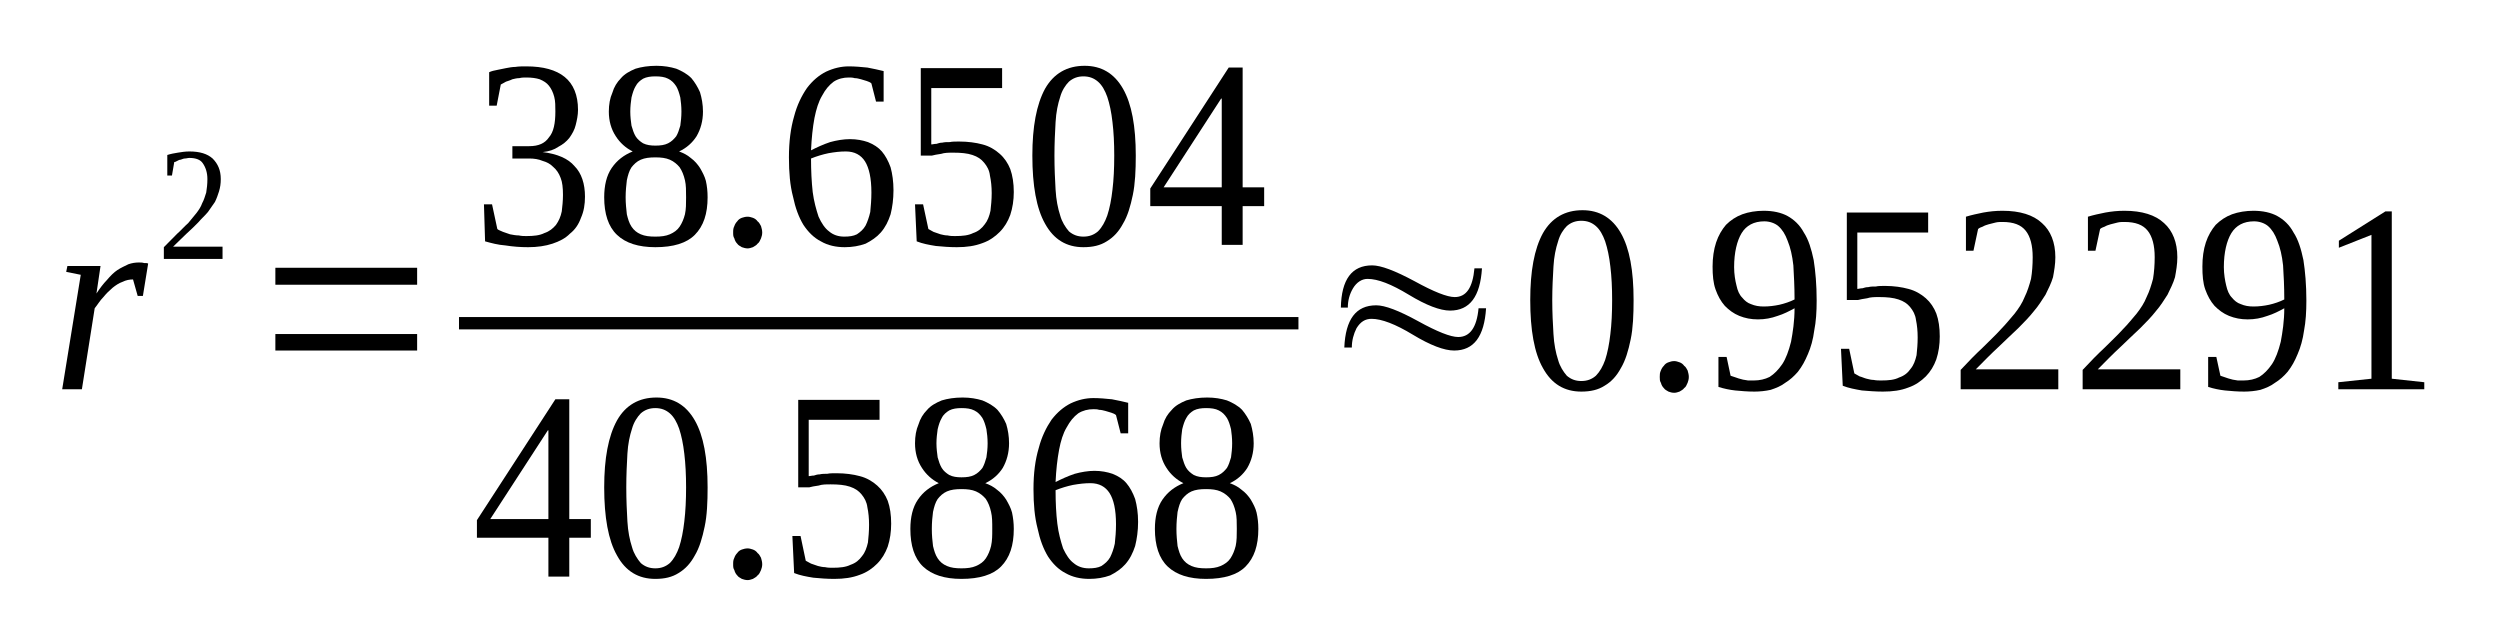 <?xml version='1.0' encoding='UTF-8'?>
<!-- This file was generated by dvisvgm 1.15.1 -->
<svg height='31pt' version='1.1' viewBox='0 -31 122 31' width='122pt' xmlns='http://www.w3.org/2000/svg' xmlns:xlink='http://www.w3.org/1999/xlink'>
<defs>
<clipPath id='clip1'>
<path clip-rule='evenodd' d='M0 -30.999H121.962V-0.029H0V-30.999'/>
</clipPath>
</defs>
<g id='page1'>
<g>
<path clip-path='url(#clip1)' d='M6.777 -18.191C6.859 -18.191 6.945 -18.191 7.031 -18.164C7.117 -18.164 7.199 -18.164 7.23 -18.137L6.973 -16.559H6.719L6.492 -17.363C6.32 -17.363 6.152 -17.332 5.98 -17.246C5.813 -17.191 5.641 -17.074 5.5 -16.961C5.328 -16.816 5.188 -16.676 5.047 -16.504C4.875 -16.332 4.762 -16.129 4.621 -15.957L3.996 -12.004H3.035L3.941 -17.59L3.23 -17.734L3.289 -18.02H4.906L4.707 -16.676C4.875 -16.934 5.047 -17.16 5.215 -17.332C5.387 -17.535 5.555 -17.707 5.727 -17.82C5.898 -17.934 6.094 -18.02 6.266 -18.105C6.434 -18.164 6.605 -18.191 6.777 -18.191Z' fill-rule='evenodd'/>
<path clip-path='url(#clip1)' d='M10.86 -18.363H7.996V-18.937C8.223 -19.168 8.449 -19.394 8.649 -19.597C8.844 -19.769 9.016 -19.968 9.184 -20.113C9.328 -20.285 9.469 -20.457 9.582 -20.597C9.695 -20.742 9.809 -20.914 9.867 -21.085C9.949 -21.23 10.008 -21.429 10.063 -21.601C10.094 -21.8 10.121 -22.003 10.121 -22.261C10.121 -22.578 10.035 -22.835 9.895 -23.035C9.781 -23.207 9.555 -23.293 9.242 -23.293C9.156 -23.293 9.102 -23.265 9.016 -23.265C8.957 -23.265 8.903 -23.234 8.817 -23.207C8.762 -23.207 8.703 -23.179 8.649 -23.148C8.59 -23.121 8.563 -23.093 8.504 -23.093L8.391 -22.433H8.164V-23.437C8.336 -23.492 8.504 -23.523 8.676 -23.55C8.844 -23.578 9.043 -23.609 9.242 -23.609C9.754 -23.609 10.121 -23.492 10.375 -23.265C10.633 -23.007 10.774 -22.691 10.774 -22.261C10.774 -22.031 10.746 -21.859 10.688 -21.66C10.633 -21.488 10.574 -21.316 10.489 -21.144C10.375 -20.972 10.262 -20.828 10.149 -20.656C10.008 -20.484 9.836 -20.339 9.668 -20.14C9.496 -19.968 9.328 -19.797 9.102 -19.597C8.903 -19.394 8.676 -19.195 8.449 -18.964H10.86V-18.363Z' fill-rule='evenodd'/>
<path clip-path='url(#clip1)' d='M13.438 -13.894V-14.699H20.356V-13.894H13.438ZM13.438 -17.105V-17.933H20.356V-17.105H13.438Z' fill-rule='evenodd'/>
<path clip-path='url(#clip1)' d='M28.547 -21.402C28.547 -21.027 28.492 -20.683 28.352 -20.371C28.238 -20.054 28.067 -19.797 27.813 -19.597C27.586 -19.367 27.301 -19.222 26.961 -19.109C26.621 -18.996 26.223 -18.937 25.77 -18.937C25.402 -18.937 25.031 -18.964 24.664 -19.023C24.297 -19.05 23.985 -19.136 23.672 -19.222L23.617 -21.027H24.012L24.27 -19.824C24.324 -19.769 24.438 -19.738 24.551 -19.683C24.664 -19.652 24.777 -19.597 24.891 -19.566C25.031 -19.539 25.176 -19.511 25.317 -19.511C25.457 -19.48 25.57 -19.48 25.684 -19.48C26.055 -19.48 26.336 -19.511 26.563 -19.625C26.82 -19.71 26.988 -19.855 27.133 -20.027C27.274 -20.226 27.36 -20.425 27.414 -20.683C27.442 -20.914 27.473 -21.199 27.473 -21.488C27.473 -21.832 27.442 -22.117 27.36 -22.316C27.274 -22.547 27.16 -22.718 26.988 -22.863C26.848 -23.007 26.676 -23.093 26.481 -23.148C26.281 -23.234 26.055 -23.265 25.828 -23.265H25.004V-23.867H25.828C26.281 -23.867 26.594 -24.007 26.789 -24.297C27.016 -24.554 27.102 -24.984 27.102 -25.554C27.102 -25.812 27.102 -26.07 27.047 -26.273C26.988 -26.5 26.902 -26.672 26.789 -26.816C26.676 -26.96 26.535 -27.047 26.336 -27.132C26.168 -27.187 25.942 -27.218 25.684 -27.218C25.57 -27.218 25.457 -27.218 25.344 -27.187C25.231 -27.187 25.117 -27.16 25.004 -27.132C24.891 -27.074 24.777 -27.047 24.692 -27.015C24.61 -26.96 24.524 -26.929 24.438 -26.875L24.238 -25.843H23.871V-27.476C23.985 -27.531 24.125 -27.562 24.27 -27.589C24.41 -27.617 24.551 -27.648 24.692 -27.675C24.836 -27.703 25.004 -27.734 25.145 -27.734C25.317 -27.761 25.488 -27.761 25.684 -27.761C26.508 -27.761 27.133 -27.589 27.555 -27.246C27.981 -26.902 28.207 -26.359 28.207 -25.64C28.207 -25.382 28.152 -25.125 28.094 -24.898C28.039 -24.668 27.926 -24.468 27.781 -24.265C27.641 -24.093 27.473 -23.953 27.246 -23.835C27.047 -23.695 26.789 -23.609 26.481 -23.578C27.188 -23.492 27.727 -23.265 28.039 -22.89C28.379 -22.547 28.547 -22.031 28.547 -21.402Z' fill-rule='evenodd'/>
<path clip-path='url(#clip1)' d='M34.305 -25.554C34.305 -25.097 34.192 -24.695 33.992 -24.351C33.793 -24.039 33.508 -23.781 33.141 -23.609C33.367 -23.523 33.539 -23.437 33.707 -23.293C33.907 -23.148 34.047 -22.976 34.16 -22.804C34.274 -22.605 34.387 -22.402 34.446 -22.175C34.504 -21.918 34.531 -21.66 34.531 -21.371C34.531 -20.57 34.332 -19.968 33.907 -19.539C33.508 -19.136 32.86 -18.937 31.981 -18.937C31.157 -18.937 30.531 -19.136 30.11 -19.539C29.684 -19.941 29.485 -20.57 29.485 -21.371C29.485 -21.945 29.598 -22.433 29.852 -22.804C30.11 -23.179 30.449 -23.437 30.875 -23.609C30.531 -23.781 30.25 -24.039 30.051 -24.351C29.824 -24.695 29.711 -25.097 29.711 -25.554C29.711 -25.898 29.766 -26.214 29.883 -26.472C29.965 -26.757 30.11 -26.988 30.305 -27.187C30.477 -27.39 30.731 -27.531 31.016 -27.648C31.297 -27.734 31.637 -27.789 32.035 -27.789C32.403 -27.789 32.715 -27.734 33 -27.648C33.282 -27.531 33.539 -27.39 33.739 -27.187C33.907 -26.988 34.047 -26.757 34.16 -26.5C34.246 -26.214 34.305 -25.898 34.305 -25.554ZM33.481 -21.371C33.481 -21.687 33.481 -21.972 33.426 -22.203C33.367 -22.46 33.282 -22.664 33.168 -22.835C33.055 -22.976 32.887 -23.121 32.688 -23.207C32.489 -23.293 32.262 -23.32 31.981 -23.32C31.695 -23.32 31.469 -23.293 31.27 -23.207C31.07 -23.121 30.93 -22.976 30.817 -22.835C30.703 -22.664 30.645 -22.46 30.59 -22.203C30.563 -21.972 30.531 -21.687 30.531 -21.371C30.531 -21.058 30.563 -20.8 30.59 -20.543C30.645 -20.312 30.703 -20.113 30.817 -19.941C30.93 -19.769 31.07 -19.652 31.27 -19.566C31.469 -19.48 31.695 -19.453 31.981 -19.453C32.262 -19.453 32.489 -19.48 32.688 -19.566C32.887 -19.652 33.055 -19.769 33.168 -19.941C33.282 -20.113 33.367 -20.312 33.426 -20.543C33.481 -20.8 33.481 -21.058 33.481 -21.371ZM33.254 -25.554C33.254 -25.812 33.227 -26.043 33.199 -26.242C33.141 -26.472 33.086 -26.644 33 -26.789C32.887 -26.96 32.774 -27.074 32.602 -27.16C32.434 -27.246 32.235 -27.273 31.981 -27.273C31.754 -27.273 31.555 -27.246 31.383 -27.16C31.242 -27.074 31.102 -26.96 31.016 -26.789C30.93 -26.644 30.875 -26.472 30.817 -26.242C30.789 -26.043 30.758 -25.812 30.758 -25.554C30.758 -25.297 30.789 -25.07 30.817 -24.867C30.875 -24.668 30.93 -24.496 31.016 -24.351C31.102 -24.21 31.242 -24.093 31.383 -24.007C31.555 -23.922 31.754 -23.894 31.981 -23.894C32.235 -23.894 32.434 -23.922 32.602 -24.007C32.774 -24.093 32.887 -24.21 33 -24.351C33.086 -24.496 33.141 -24.668 33.199 -24.867C33.227 -25.07 33.254 -25.297 33.254 -25.554Z' fill-rule='evenodd'/>
<path clip-path='url(#clip1)' d='M37.196 -19.652C37.196 -19.539 37.168 -19.453 37.137 -19.367C37.082 -19.253 37.055 -19.168 36.969 -19.109C36.91 -19.023 36.828 -18.996 36.742 -18.937C36.656 -18.91 36.571 -18.878 36.489 -18.878C36.375 -18.878 36.289 -18.91 36.203 -18.937C36.117 -18.996 36.031 -19.023 35.977 -19.109C35.918 -19.168 35.864 -19.253 35.836 -19.367C35.778 -19.453 35.778 -19.539 35.778 -19.652C35.778 -19.769 35.778 -19.855 35.836 -19.968C35.864 -20.054 35.918 -20.14 35.977 -20.199C36.031 -20.285 36.117 -20.339 36.203 -20.371C36.289 -20.398 36.375 -20.425 36.489 -20.425C36.571 -20.425 36.656 -20.398 36.742 -20.371C36.828 -20.339 36.91 -20.285 36.969 -20.199C37.055 -20.14 37.082 -20.054 37.137 -19.968C37.168 -19.855 37.196 -19.769 37.196 -19.652Z' fill-rule='evenodd'/>
<path clip-path='url(#clip1)' d='M43.602 -21.714C43.602 -21.285 43.547 -20.886 43.461 -20.543C43.348 -20.199 43.207 -19.91 42.981 -19.652C42.782 -19.425 42.524 -19.253 42.242 -19.109C41.93 -18.996 41.59 -18.937 41.223 -18.937C40.797 -18.937 40.399 -19.023 40.059 -19.222C39.719 -19.394 39.434 -19.683 39.207 -20.027C38.981 -20.398 38.813 -20.855 38.699 -21.402C38.555 -21.945 38.5 -22.578 38.5 -23.32C38.5 -24.093 38.586 -24.753 38.754 -25.328C38.895 -25.871 39.121 -26.328 39.379 -26.703C39.66 -27.074 39.973 -27.332 40.313 -27.503C40.684 -27.675 41.051 -27.761 41.418 -27.761C41.731 -27.761 42.016 -27.734 42.328 -27.703C42.61 -27.648 42.895 -27.589 43.121 -27.531V-26.043H42.75L42.524 -26.929C42.469 -26.988 42.383 -27.015 42.297 -27.047C42.215 -27.074 42.102 -27.101 42.016 -27.132C41.903 -27.16 41.817 -27.187 41.703 -27.187C41.617 -27.218 41.504 -27.218 41.418 -27.218C41.164 -27.218 40.91 -27.16 40.684 -27.015C40.457 -26.843 40.285 -26.644 40.117 -26.328C39.946 -26.043 39.832 -25.672 39.746 -25.242C39.66 -24.781 39.606 -24.265 39.578 -23.664C39.86 -23.808 40.172 -23.953 40.512 -24.066C40.824 -24.152 41.164 -24.21 41.477 -24.21C41.817 -24.21 42.102 -24.152 42.356 -24.066C42.637 -23.953 42.864 -23.808 43.035 -23.609C43.207 -23.406 43.348 -23.148 43.461 -22.835C43.547 -22.519 43.602 -22.144 43.602 -21.714ZM41.192 -19.453C41.449 -19.453 41.645 -19.48 41.817 -19.566C41.989 -19.683 42.129 -19.797 42.242 -19.996C42.328 -20.168 42.41 -20.398 42.469 -20.656C42.496 -20.941 42.524 -21.257 42.524 -21.601C42.524 -22.316 42.41 -22.804 42.215 -23.121C42.016 -23.437 41.703 -23.609 41.278 -23.609C40.992 -23.609 40.739 -23.578 40.426 -23.523C40.145 -23.464 39.86 -23.378 39.578 -23.265C39.578 -22.664 39.606 -22.117 39.66 -21.628C39.719 -21.172 39.832 -20.769 39.946 -20.425C40.086 -20.113 40.258 -19.855 40.457 -19.71C40.653 -19.539 40.91 -19.453 41.192 -19.453Z' fill-rule='evenodd'/>
<path clip-path='url(#clip1)' d='M46.805 -24.093C47.231 -24.093 47.629 -24.039 47.942 -23.953C48.281 -23.867 48.563 -23.695 48.789 -23.492C49.016 -23.293 49.188 -23.035 49.301 -22.75C49.414 -22.433 49.473 -22.058 49.473 -21.628C49.473 -21.23 49.414 -20.855 49.301 -20.511C49.188 -20.199 49.016 -19.91 48.789 -19.683C48.563 -19.453 48.281 -19.253 47.942 -19.136C47.571 -18.996 47.176 -18.937 46.692 -18.937C46.352 -18.937 45.985 -18.964 45.672 -18.996C45.332 -19.05 45.02 -19.109 44.735 -19.222L44.653 -21.027H45.047L45.305 -19.824C45.387 -19.769 45.473 -19.738 45.559 -19.683C45.672 -19.652 45.785 -19.597 45.899 -19.566C46.012 -19.539 46.125 -19.511 46.239 -19.511C46.379 -19.48 46.492 -19.48 46.606 -19.48C46.977 -19.48 47.258 -19.511 47.485 -19.625C47.742 -19.71 47.91 -19.855 48.055 -20.054C48.196 -20.226 48.281 -20.457 48.336 -20.714C48.364 -20.972 48.395 -21.257 48.395 -21.574C48.395 -21.886 48.364 -22.175 48.309 -22.433C48.281 -22.691 48.168 -22.89 48.024 -23.062C47.883 -23.234 47.715 -23.351 47.457 -23.437C47.203 -23.523 46.891 -23.55 46.524 -23.55C46.297 -23.55 46.098 -23.55 45.926 -23.492C45.731 -23.464 45.586 -23.437 45.473 -23.406H44.934V-27.675H48.903V-26.703H45.446V-23.953C45.531 -23.953 45.586 -23.98 45.699 -23.98C45.785 -24.007 45.871 -24.039 45.985 -24.039C46.098 -24.066 46.211 -24.066 46.352 -24.066C46.465 -24.093 46.637 -24.093 46.805 -24.093Z' fill-rule='evenodd'/>
<path clip-path='url(#clip1)' d='M55.426 -23.406C55.426 -22.691 55.395 -22.031 55.282 -21.488C55.168 -20.941 55.028 -20.457 54.801 -20.082C54.602 -19.71 54.348 -19.425 54.008 -19.222C53.695 -19.023 53.328 -18.937 52.871 -18.937C52.051 -18.937 51.426 -19.308 51 -20.082C50.578 -20.828 50.379 -21.945 50.379 -23.406C50.379 -24.812 50.578 -25.898 51 -26.672C51.426 -27.418 52.078 -27.789 52.93 -27.789C53.75 -27.789 54.375 -27.418 54.801 -26.672C55.227 -25.929 55.426 -24.839 55.426 -23.406ZM54.375 -23.406C54.375 -24.007 54.348 -24.554 54.289 -25.039C54.235 -25.527 54.149 -25.929 54.035 -26.273C53.922 -26.585 53.782 -26.843 53.582 -27.015C53.383 -27.187 53.156 -27.273 52.871 -27.273C52.59 -27.273 52.364 -27.187 52.164 -27.015C51.992 -26.843 51.824 -26.585 51.738 -26.273C51.625 -25.929 51.539 -25.527 51.512 -25.039C51.485 -24.554 51.457 -24.007 51.457 -23.406C51.457 -22.777 51.485 -22.23 51.512 -21.746C51.539 -21.257 51.625 -20.828 51.738 -20.484C51.824 -20.168 51.992 -19.91 52.164 -19.71C52.364 -19.539 52.59 -19.453 52.871 -19.453C53.156 -19.453 53.383 -19.539 53.582 -19.71C53.782 -19.91 53.922 -20.168 54.035 -20.484C54.149 -20.828 54.235 -21.257 54.289 -21.746C54.348 -22.23 54.375 -22.777 54.375 -23.406Z' fill-rule='evenodd'/>
<path clip-path='url(#clip1)' d='M60.641 -20.941V-19.05H59.621V-20.941H56.133V-21.8L59.961 -27.703H60.641V-21.859H61.691V-20.941H60.641ZM59.621 -26.187H59.59L56.785 -21.859H59.621V-26.187Z' fill-rule='evenodd'/>
<path clip-path='url(#clip1)' d='M22.399 -15.528H63.364V-14.926H22.399V-15.528Z' fill-rule='evenodd'/>
<path clip-path='url(#clip1)' d='M27.781 -4.757V-2.863H26.762V-4.757H23.274V-5.617L27.102 -11.515H27.781V-5.671H28.832V-4.757H27.781ZM26.762 -10H26.735L23.926 -5.671H26.762V-10Z' fill-rule='evenodd'/>
<path clip-path='url(#clip1)' d='M34.531 -7.218C34.531 -6.504 34.504 -5.843 34.387 -5.3C34.274 -4.757 34.133 -4.269 33.907 -3.894C33.707 -3.523 33.453 -3.238 33.114 -3.035C32.801 -2.836 32.434 -2.75 31.981 -2.75C31.157 -2.75 30.531 -3.121 30.11 -3.894C29.684 -4.64 29.485 -5.757 29.485 -7.218C29.485 -8.625 29.684 -9.711 30.11 -10.484C30.531 -11.23 31.184 -11.601 32.035 -11.601C32.86 -11.601 33.481 -11.23 33.907 -10.484C34.332 -9.742 34.531 -8.652 34.531 -7.218ZM33.481 -7.218C33.481 -7.82 33.453 -8.367 33.395 -8.851C33.34 -9.339 33.254 -9.742 33.141 -10.085C33.028 -10.398 32.887 -10.656 32.688 -10.828C32.489 -11 32.262 -11.085 31.981 -11.085C31.695 -11.085 31.469 -11 31.27 -10.828C31.102 -10.656 30.93 -10.398 30.844 -10.085C30.731 -9.742 30.645 -9.339 30.617 -8.851C30.59 -8.367 30.563 -7.82 30.563 -7.218C30.563 -6.589 30.59 -6.046 30.617 -5.558C30.645 -5.07 30.731 -4.64 30.844 -4.296C30.93 -3.98 31.102 -3.722 31.27 -3.523C31.469 -3.351 31.695 -3.265 31.981 -3.265C32.262 -3.265 32.489 -3.351 32.688 -3.523C32.887 -3.722 33.028 -3.98 33.141 -4.296C33.254 -4.64 33.34 -5.07 33.395 -5.558C33.453 -6.046 33.481 -6.589 33.481 -7.218Z' fill-rule='evenodd'/>
<path clip-path='url(#clip1)' d='M37.196 -3.464C37.196 -3.351 37.168 -3.265 37.137 -3.179C37.082 -3.066 37.055 -2.98 36.969 -2.921C36.91 -2.836 36.828 -2.808 36.742 -2.75C36.656 -2.722 36.571 -2.691 36.489 -2.691C36.375 -2.691 36.289 -2.722 36.203 -2.75C36.117 -2.808 36.031 -2.836 35.977 -2.921C35.918 -2.98 35.864 -3.066 35.836 -3.179C35.778 -3.265 35.778 -3.351 35.778 -3.464C35.778 -3.582 35.778 -3.668 35.836 -3.781C35.864 -3.867 35.918 -3.953 35.977 -4.011C36.031 -4.097 36.117 -4.152 36.203 -4.183C36.289 -4.211 36.375 -4.238 36.489 -4.238C36.571 -4.238 36.656 -4.211 36.742 -4.183C36.828 -4.152 36.91 -4.097 36.969 -4.011C37.055 -3.953 37.082 -3.867 37.137 -3.781C37.168 -3.668 37.196 -3.582 37.196 -3.464Z' fill-rule='evenodd'/>
<path clip-path='url(#clip1)' d='M40.824 -7.906C41.25 -7.906 41.645 -7.851 41.957 -7.765C42.297 -7.679 42.582 -7.507 42.809 -7.304C43.035 -7.105 43.207 -6.847 43.321 -6.562C43.434 -6.246 43.489 -5.875 43.489 -5.445C43.489 -5.043 43.434 -4.671 43.321 -4.324C43.207 -4.011 43.035 -3.722 42.809 -3.496C42.582 -3.265 42.297 -3.066 41.957 -2.949C41.59 -2.808 41.192 -2.75 40.711 -2.75C40.371 -2.75 40 -2.777 39.692 -2.808C39.352 -2.863 39.039 -2.921 38.754 -3.035L38.668 -4.843H39.067L39.321 -3.636C39.406 -3.582 39.492 -3.55 39.578 -3.496C39.692 -3.464 39.805 -3.41 39.918 -3.379C40.031 -3.351 40.145 -3.324 40.258 -3.324C40.399 -3.293 40.512 -3.293 40.625 -3.293C40.992 -3.293 41.278 -3.324 41.504 -3.437C41.758 -3.523 41.93 -3.668 42.071 -3.867C42.215 -4.039 42.297 -4.269 42.356 -4.527C42.383 -4.785 42.41 -5.07 42.41 -5.386C42.41 -5.703 42.383 -5.988 42.328 -6.246C42.297 -6.504 42.184 -6.703 42.043 -6.875C41.903 -7.046 41.731 -7.164 41.477 -7.25C41.223 -7.336 40.91 -7.363 40.539 -7.363C40.313 -7.363 40.117 -7.363 39.946 -7.304C39.746 -7.277 39.606 -7.25 39.492 -7.218H38.953V-11.488H42.922V-10.515H39.465V-7.765C39.547 -7.765 39.606 -7.793 39.719 -7.793C39.805 -7.82 39.887 -7.851 40 -7.851C40.117 -7.879 40.231 -7.879 40.371 -7.879C40.485 -7.906 40.653 -7.906 40.824 -7.906Z' fill-rule='evenodd'/>
<path clip-path='url(#clip1)' d='M49.242 -9.367C49.242 -8.91 49.129 -8.507 48.934 -8.164C48.735 -7.851 48.449 -7.593 48.082 -7.421C48.309 -7.336 48.477 -7.25 48.649 -7.105C48.848 -6.961 48.989 -6.789 49.102 -6.617C49.215 -6.418 49.328 -6.218 49.387 -5.988C49.442 -5.73 49.473 -5.472 49.473 -5.187C49.473 -4.382 49.274 -3.781 48.848 -3.351C48.449 -2.949 47.797 -2.75 46.918 -2.75C46.098 -2.75 45.473 -2.949 45.047 -3.351C44.621 -3.754 44.426 -4.382 44.426 -5.187C44.426 -5.757 44.539 -6.246 44.793 -6.617C45.047 -6.992 45.387 -7.25 45.813 -7.421C45.473 -7.593 45.192 -7.851 44.992 -8.164C44.766 -8.507 44.653 -8.91 44.653 -9.367C44.653 -9.711 44.707 -10.027 44.821 -10.285C44.907 -10.57 45.047 -10.8 45.246 -11C45.418 -11.203 45.672 -11.343 45.957 -11.46C46.239 -11.546 46.578 -11.601 46.977 -11.601C47.344 -11.601 47.656 -11.546 47.942 -11.46C48.223 -11.343 48.477 -11.203 48.676 -11C48.848 -10.8 48.989 -10.57 49.102 -10.312C49.188 -10.027 49.242 -9.711 49.242 -9.367ZM48.422 -5.187C48.422 -5.5 48.422 -5.789 48.364 -6.015C48.309 -6.273 48.223 -6.476 48.11 -6.648C47.996 -6.789 47.828 -6.933 47.629 -7.019C47.43 -7.105 47.203 -7.132 46.918 -7.132C46.637 -7.132 46.41 -7.105 46.211 -7.019C46.012 -6.933 45.871 -6.789 45.758 -6.648C45.645 -6.476 45.586 -6.273 45.531 -6.015C45.5 -5.789 45.473 -5.5 45.473 -5.187C45.473 -4.871 45.5 -4.613 45.531 -4.355C45.586 -4.125 45.645 -3.925 45.758 -3.754C45.871 -3.582 46.012 -3.464 46.211 -3.379C46.41 -3.293 46.637 -3.265 46.918 -3.265C47.203 -3.265 47.43 -3.293 47.629 -3.379C47.828 -3.464 47.996 -3.582 48.11 -3.754C48.223 -3.925 48.309 -4.125 48.364 -4.355C48.422 -4.613 48.422 -4.871 48.422 -5.187ZM48.196 -9.367C48.196 -9.625 48.168 -9.855 48.137 -10.054C48.082 -10.285 48.024 -10.457 47.942 -10.601C47.828 -10.773 47.715 -10.886 47.543 -10.972C47.371 -11.058 47.176 -11.085 46.918 -11.085C46.692 -11.085 46.492 -11.058 46.324 -10.972C46.184 -10.886 46.039 -10.773 45.957 -10.601C45.871 -10.457 45.813 -10.285 45.758 -10.054C45.731 -9.855 45.699 -9.625 45.699 -9.367C45.699 -9.109 45.731 -8.882 45.758 -8.679C45.813 -8.48 45.871 -8.308 45.957 -8.164C46.039 -8.023 46.184 -7.906 46.324 -7.82C46.492 -7.734 46.692 -7.707 46.918 -7.707C47.176 -7.707 47.371 -7.734 47.543 -7.82C47.715 -7.906 47.828 -8.023 47.942 -8.164C48.024 -8.308 48.082 -8.48 48.137 -8.679C48.168 -8.882 48.196 -9.109 48.196 -9.367Z' fill-rule='evenodd'/>
<path clip-path='url(#clip1)' d='M55.539 -5.531C55.539 -5.101 55.481 -4.699 55.395 -4.355C55.282 -4.011 55.141 -3.722 54.914 -3.464C54.715 -3.238 54.461 -3.066 54.176 -2.921C53.864 -2.808 53.524 -2.75 53.156 -2.75C52.731 -2.75 52.336 -2.836 51.992 -3.035C51.653 -3.207 51.371 -3.496 51.145 -3.839C50.918 -4.211 50.746 -4.671 50.633 -5.214C50.492 -5.757 50.434 -6.39 50.434 -7.132C50.434 -7.906 50.52 -8.566 50.692 -9.14C50.832 -9.683 51.059 -10.14 51.313 -10.515C51.598 -10.886 51.91 -11.144 52.25 -11.316C52.617 -11.488 52.985 -11.574 53.356 -11.574C53.668 -11.574 53.949 -11.546 54.262 -11.515C54.547 -11.46 54.828 -11.402 55.055 -11.343V-9.855H54.688L54.461 -10.742C54.402 -10.8 54.321 -10.828 54.235 -10.859C54.149 -10.886 54.035 -10.914 53.949 -10.945C53.836 -10.972 53.75 -11 53.637 -11C53.555 -11.031 53.442 -11.031 53.356 -11.031C53.098 -11.031 52.844 -10.972 52.617 -10.828C52.391 -10.656 52.223 -10.457 52.051 -10.14C51.879 -9.855 51.766 -9.484 51.684 -9.054C51.598 -8.593 51.539 -8.078 51.512 -7.476C51.797 -7.621 52.106 -7.765 52.449 -7.879C52.758 -7.964 53.098 -8.023 53.41 -8.023C53.75 -8.023 54.035 -7.964 54.289 -7.879C54.575 -7.765 54.801 -7.621 54.969 -7.421C55.141 -7.218 55.282 -6.961 55.395 -6.648C55.481 -6.332 55.539 -5.961 55.539 -5.531ZM53.129 -3.265C53.383 -3.265 53.582 -3.293 53.75 -3.379C53.922 -3.496 54.063 -3.609 54.176 -3.808C54.262 -3.98 54.348 -4.211 54.402 -4.468C54.434 -4.757 54.461 -5.07 54.461 -5.414C54.461 -6.132 54.348 -6.617 54.149 -6.933C53.949 -7.25 53.637 -7.421 53.215 -7.421C52.93 -7.421 52.676 -7.39 52.364 -7.336C52.078 -7.277 51.797 -7.191 51.512 -7.078C51.512 -6.476 51.539 -5.929 51.598 -5.445C51.653 -4.984 51.766 -4.586 51.879 -4.238C52.024 -3.925 52.192 -3.668 52.391 -3.523C52.59 -3.351 52.844 -3.265 53.129 -3.265Z' fill-rule='evenodd'/>
<path clip-path='url(#clip1)' d='M61.18 -9.367C61.18 -8.91 61.067 -8.507 60.867 -8.164C60.668 -7.851 60.387 -7.593 60.016 -7.421C60.242 -7.336 60.414 -7.25 60.582 -7.105C60.782 -6.961 60.926 -6.789 61.039 -6.617C61.153 -6.418 61.266 -6.218 61.32 -5.988C61.379 -5.73 61.407 -5.472 61.407 -5.187C61.407 -4.382 61.207 -3.781 60.782 -3.351C60.387 -2.949 59.734 -2.75 58.856 -2.75C58.032 -2.75 57.41 -2.949 56.985 -3.351C56.559 -3.754 56.359 -4.382 56.359 -5.187C56.359 -5.757 56.473 -6.246 56.727 -6.617C56.985 -6.992 57.325 -7.25 57.75 -7.421C57.41 -7.593 57.125 -7.851 56.926 -8.164C56.699 -8.507 56.586 -8.91 56.586 -9.367C56.586 -9.711 56.645 -10.027 56.758 -10.285C56.84 -10.57 56.985 -10.8 57.184 -11C57.352 -11.203 57.606 -11.343 57.891 -11.46C58.176 -11.546 58.516 -11.601 58.91 -11.601C59.282 -11.601 59.59 -11.546 59.875 -11.46C60.16 -11.343 60.414 -11.203 60.613 -11C60.782 -10.8 60.926 -10.57 61.039 -10.312C61.121 -10.027 61.18 -9.711 61.18 -9.367ZM60.356 -5.187C60.356 -5.5 60.356 -5.789 60.301 -6.015C60.242 -6.273 60.16 -6.476 60.047 -6.648C59.934 -6.789 59.762 -6.933 59.563 -7.019C59.363 -7.105 59.137 -7.132 58.856 -7.132C58.57 -7.132 58.344 -7.105 58.145 -7.019C57.949 -6.933 57.805 -6.789 57.692 -6.648C57.578 -6.476 57.524 -6.273 57.465 -6.015C57.438 -5.789 57.41 -5.5 57.41 -5.187C57.41 -4.871 57.438 -4.613 57.465 -4.355C57.524 -4.125 57.578 -3.925 57.692 -3.754C57.805 -3.582 57.949 -3.464 58.145 -3.379C58.344 -3.293 58.57 -3.265 58.856 -3.265C59.137 -3.265 59.363 -3.293 59.563 -3.379C59.762 -3.464 59.934 -3.582 60.047 -3.754C60.16 -3.925 60.242 -4.125 60.301 -4.355C60.356 -4.613 60.356 -4.871 60.356 -5.187ZM60.129 -9.367C60.129 -9.625 60.102 -9.855 60.074 -10.054C60.016 -10.285 59.961 -10.457 59.875 -10.601C59.762 -10.773 59.649 -10.886 59.477 -10.972C59.309 -11.058 59.11 -11.085 58.856 -11.085C58.629 -11.085 58.43 -11.058 58.258 -10.972C58.117 -10.886 57.977 -10.773 57.891 -10.601C57.805 -10.457 57.75 -10.285 57.692 -10.054C57.664 -9.855 57.637 -9.625 57.637 -9.367C57.637 -9.109 57.664 -8.882 57.692 -8.679C57.75 -8.48 57.805 -8.308 57.891 -8.164C57.977 -8.023 58.117 -7.906 58.258 -7.82C58.43 -7.734 58.629 -7.707 58.856 -7.707C59.11 -7.707 59.309 -7.734 59.477 -7.82C59.649 -7.906 59.762 -8.023 59.875 -8.164C59.961 -8.308 60.016 -8.48 60.074 -8.679C60.102 -8.882 60.129 -9.109 60.129 -9.367Z' fill-rule='evenodd'/>
<path clip-path='url(#clip1)' d='M65.774 -15.988H65.434C65.461 -17.363 65.969 -18.05 66.961 -18.05C67.387 -18.05 68.07 -17.793 69.031 -17.277C69.969 -16.761 70.621 -16.503 70.989 -16.503C71.555 -16.503 71.867 -16.96 71.953 -17.906H72.32C72.235 -16.531 71.727 -15.843 70.762 -15.843C70.281 -15.843 69.598 -16.101 68.75 -16.617C67.899 -17.132 67.246 -17.39 66.735 -17.39C66.453 -17.39 66.199 -17.218 66.028 -16.933C65.856 -16.644 65.774 -16.332 65.774 -15.988ZM65.969 -14.039H65.602C65.66 -15.414 66.168 -16.101 67.16 -16.101C67.586 -16.101 68.266 -15.843 69.203 -15.328C70.137 -14.812 70.789 -14.554 71.16 -14.554C71.727 -14.554 72.067 -15.011 72.153 -15.957H72.52C72.434 -14.582 71.926 -13.894 70.961 -13.894C70.477 -13.894 69.797 -14.152 68.945 -14.668C68.098 -15.183 67.418 -15.441 66.934 -15.441C66.621 -15.441 66.395 -15.3 66.199 -14.984C66.055 -14.699 65.969 -14.382 65.969 -14.039Z' fill-rule='evenodd'/>
<path clip-path='url(#clip1)' d='M79.719 -16.359C79.719 -15.644 79.692 -14.984 79.578 -14.441C79.465 -13.894 79.324 -13.41 79.098 -13.035C78.899 -12.664 78.645 -12.375 78.301 -12.175C77.992 -11.976 77.621 -11.89 77.168 -11.89C76.348 -11.89 75.723 -12.261 75.297 -13.035C74.871 -13.781 74.676 -14.898 74.676 -16.359C74.676 -17.761 74.871 -18.851 75.297 -19.625C75.723 -20.371 76.375 -20.742 77.227 -20.742C78.047 -20.742 78.672 -20.371 79.098 -19.625C79.524 -18.878 79.719 -17.793 79.719 -16.359ZM78.672 -16.359C78.672 -16.96 78.645 -17.503 78.586 -17.992C78.531 -18.48 78.445 -18.878 78.332 -19.222C78.219 -19.539 78.074 -19.797 77.879 -19.968C77.68 -20.14 77.453 -20.226 77.168 -20.226C76.887 -20.226 76.66 -20.14 76.461 -19.968C76.289 -19.797 76.121 -19.539 76.035 -19.222C75.922 -18.878 75.836 -18.48 75.809 -17.992C75.781 -17.503 75.75 -16.96 75.75 -16.359C75.75 -15.73 75.781 -15.183 75.809 -14.699C75.836 -14.21 75.922 -13.781 76.035 -13.437C76.121 -13.121 76.289 -12.863 76.461 -12.664C76.66 -12.492 76.887 -12.406 77.168 -12.406C77.453 -12.406 77.68 -12.492 77.879 -12.664C78.074 -12.863 78.219 -13.121 78.332 -13.437C78.445 -13.781 78.531 -14.21 78.586 -14.699C78.645 -15.183 78.672 -15.73 78.672 -16.359Z' fill-rule='evenodd'/>
<path clip-path='url(#clip1)' d='M82.414 -12.605C82.414 -12.492 82.387 -12.406 82.356 -12.32C82.301 -12.203 82.274 -12.117 82.188 -12.062C82.129 -11.976 82.043 -11.945 81.961 -11.89C81.875 -11.859 81.789 -11.832 81.703 -11.832C81.59 -11.832 81.508 -11.859 81.422 -11.89C81.336 -11.945 81.25 -11.976 81.195 -12.062C81.137 -12.117 81.082 -12.203 81.051 -12.32C80.996 -12.406 80.996 -12.492 80.996 -12.605C80.996 -12.718 80.996 -12.804 81.051 -12.921C81.082 -13.007 81.137 -13.093 81.195 -13.148C81.25 -13.234 81.336 -13.293 81.422 -13.32C81.508 -13.351 81.59 -13.379 81.703 -13.379C81.789 -13.379 81.875 -13.351 81.961 -13.32C82.043 -13.293 82.129 -13.234 82.188 -13.148C82.274 -13.093 82.301 -13.007 82.356 -12.921C82.387 -12.804 82.414 -12.718 82.414 -12.605Z' fill-rule='evenodd'/>
<path clip-path='url(#clip1)' d='M83.574 -17.992C83.574 -18.422 83.633 -18.824 83.746 -19.168C83.86 -19.511 84.031 -19.797 84.227 -20.027C84.453 -20.253 84.711 -20.425 85.024 -20.543C85.332 -20.656 85.703 -20.714 86.07 -20.714C86.524 -20.714 86.922 -20.628 87.235 -20.457C87.543 -20.285 87.828 -20.027 88.028 -19.652C88.254 -19.308 88.395 -18.851 88.508 -18.308C88.594 -17.761 88.653 -17.105 88.653 -16.332C88.653 -15.785 88.621 -15.3 88.535 -14.871C88.481 -14.441 88.367 -14.039 88.227 -13.722C88.082 -13.379 87.942 -13.121 87.742 -12.863C87.543 -12.632 87.348 -12.46 87.121 -12.32C86.895 -12.148 86.664 -12.062 86.41 -11.976C86.156 -11.918 85.871 -11.89 85.617 -11.89C85.278 -11.89 84.965 -11.918 84.68 -11.945C84.399 -11.976 84.145 -12.031 83.86 -12.117V-13.582H84.258L84.453 -12.664C84.539 -12.632 84.625 -12.605 84.711 -12.578C84.793 -12.546 84.879 -12.519 84.992 -12.492C85.078 -12.46 85.192 -12.46 85.305 -12.433C85.391 -12.433 85.504 -12.433 85.59 -12.433C85.871 -12.433 86.129 -12.492 86.356 -12.605C86.582 -12.75 86.781 -12.949 86.977 -13.234C87.149 -13.496 87.289 -13.867 87.403 -14.324C87.489 -14.785 87.574 -15.328 87.574 -15.957C87.317 -15.816 87.035 -15.671 86.75 -15.585C86.438 -15.472 86.129 -15.414 85.789 -15.414C85.445 -15.414 85.164 -15.472 84.879 -15.585C84.598 -15.699 84.371 -15.871 84.172 -16.074C83.973 -16.3 83.832 -16.558 83.719 -16.875C83.606 -17.191 83.574 -17.562 83.574 -17.992ZM86.098 -20.199C85.59 -20.199 85.219 -19.996 84.992 -19.625C84.766 -19.253 84.625 -18.679 84.625 -17.964C84.625 -17.621 84.68 -17.304 84.739 -17.074C84.793 -16.816 84.879 -16.617 85.024 -16.472C85.137 -16.332 85.278 -16.214 85.445 -16.16C85.645 -16.074 85.844 -16.043 86.07 -16.043C86.324 -16.043 86.582 -16.074 86.836 -16.128C87.09 -16.187 87.348 -16.273 87.574 -16.386C87.574 -17.019 87.543 -17.562 87.516 -18.05C87.461 -18.535 87.375 -18.91 87.235 -19.253C87.121 -19.566 86.977 -19.797 86.781 -19.968C86.61 -20.113 86.356 -20.199 86.098 -20.199Z' fill-rule='evenodd'/>
<path clip-path='url(#clip1)' d='M91.996 -17.047C92.422 -17.047 92.817 -16.988 93.129 -16.902C93.469 -16.816 93.754 -16.644 93.981 -16.445C94.207 -16.246 94.379 -15.988 94.492 -15.699C94.606 -15.386 94.66 -15.011 94.66 -14.582C94.66 -14.183 94.606 -13.808 94.492 -13.464C94.379 -13.148 94.207 -12.863 93.981 -12.632C93.754 -12.406 93.469 -12.203 93.129 -12.089C92.762 -11.945 92.364 -11.89 91.883 -11.89C91.543 -11.89 91.172 -11.918 90.864 -11.945C90.524 -12.004 90.211 -12.062 89.926 -12.175L89.84 -13.98H90.239L90.492 -12.777C90.578 -12.718 90.664 -12.691 90.75 -12.632C90.864 -12.605 90.977 -12.546 91.09 -12.519C91.203 -12.492 91.317 -12.46 91.43 -12.46C91.57 -12.433 91.684 -12.433 91.797 -12.433C92.164 -12.433 92.449 -12.46 92.676 -12.578C92.93 -12.664 93.102 -12.804 93.242 -13.007C93.387 -13.179 93.469 -13.41 93.528 -13.668C93.555 -13.925 93.582 -14.21 93.582 -14.527C93.582 -14.839 93.555 -15.129 93.5 -15.386C93.469 -15.644 93.356 -15.843 93.215 -16.015C93.074 -16.187 92.903 -16.3 92.649 -16.386C92.395 -16.472 92.082 -16.503 91.711 -16.503C91.485 -16.503 91.285 -16.503 91.117 -16.445C90.918 -16.418 90.778 -16.386 90.664 -16.359H90.125V-20.628H94.094V-19.652H90.637V-16.902C90.719 -16.902 90.778 -16.933 90.891 -16.933C90.977 -16.96 91.059 -16.988 91.172 -16.988C91.285 -17.019 91.403 -17.019 91.543 -17.019C91.656 -17.047 91.824 -17.047 91.996 -17.047Z' fill-rule='evenodd'/>
<path clip-path='url(#clip1)' d='M100.445 -12.004H95.68V-12.949C96.051 -13.351 96.418 -13.722 96.758 -14.039C97.07 -14.355 97.383 -14.64 97.637 -14.925C97.891 -15.183 98.121 -15.472 98.317 -15.699C98.516 -15.957 98.688 -16.214 98.801 -16.503C98.942 -16.789 99.028 -17.074 99.114 -17.39C99.168 -17.707 99.195 -18.078 99.195 -18.449C99.195 -19.023 99.082 -19.453 98.856 -19.738C98.629 -20.027 98.262 -20.168 97.723 -20.168C97.61 -20.168 97.496 -20.168 97.383 -20.14C97.27 -20.113 97.156 -20.082 97.043 -20.054C96.957 -20.027 96.844 -19.996 96.758 -19.941C96.672 -19.91 96.59 -19.882 96.531 -19.824L96.305 -18.765H95.938V-20.425C96.219 -20.511 96.504 -20.57 96.785 -20.628C97.098 -20.683 97.383 -20.714 97.723 -20.714C98.574 -20.714 99.227 -20.511 99.649 -20.113C100.074 -19.738 100.301 -19.168 100.301 -18.449C100.301 -18.105 100.246 -17.793 100.188 -17.476C100.106 -17.191 99.961 -16.902 99.82 -16.617C99.649 -16.359 99.481 -16.074 99.254 -15.816C99.028 -15.527 98.77 -15.269 98.489 -14.984C98.176 -14.699 97.864 -14.382 97.524 -14.066C97.184 -13.754 96.817 -13.379 96.418 -12.976H100.445V-12.004Z' fill-rule='evenodd'/>
<path clip-path='url(#clip1)' d='M106.399 -12.004H101.633V-12.949C102.004 -13.351 102.371 -13.722 102.711 -14.039C103.024 -14.355 103.336 -14.64 103.59 -14.925C103.848 -15.183 104.074 -15.472 104.27 -15.699C104.469 -15.957 104.641 -16.214 104.754 -16.503C104.895 -16.789 104.981 -17.074 105.067 -17.39C105.121 -17.707 105.149 -18.078 105.149 -18.449C105.149 -19.023 105.035 -19.453 104.809 -19.738C104.582 -20.027 104.215 -20.168 103.676 -20.168C103.563 -20.168 103.449 -20.168 103.336 -20.14C103.223 -20.113 103.109 -20.082 102.996 -20.054C102.91 -20.027 102.797 -19.996 102.711 -19.941C102.629 -19.91 102.543 -19.882 102.485 -19.824L102.258 -18.765H101.891V-20.425C102.172 -20.511 102.457 -20.57 102.742 -20.628C103.051 -20.683 103.336 -20.714 103.676 -20.714C104.528 -20.714 105.18 -20.511 105.606 -20.113C106.027 -19.738 106.254 -19.168 106.254 -18.449C106.254 -18.105 106.199 -17.793 106.141 -17.476C106.059 -17.191 105.914 -16.902 105.774 -16.617C105.606 -16.359 105.434 -16.074 105.207 -15.816C104.981 -15.527 104.727 -15.269 104.442 -14.984C104.129 -14.699 103.816 -14.382 103.477 -14.066C103.137 -13.754 102.77 -13.379 102.371 -12.976H106.399V-12.004Z' fill-rule='evenodd'/>
<path clip-path='url(#clip1)' d='M107.477 -17.992C107.477 -18.422 107.531 -18.824 107.645 -19.168C107.758 -19.511 107.93 -19.797 108.125 -20.027C108.356 -20.253 108.61 -20.425 108.922 -20.543C109.234 -20.656 109.602 -20.714 109.969 -20.714C110.422 -20.714 110.821 -20.628 111.133 -20.457C111.445 -20.285 111.727 -20.027 111.926 -19.652C112.153 -19.308 112.293 -18.851 112.407 -18.308C112.492 -17.761 112.551 -17.105 112.551 -16.332C112.551 -15.785 112.52 -15.3 112.438 -14.871C112.379 -14.441 112.266 -14.039 112.125 -13.722C111.985 -13.379 111.84 -13.121 111.641 -12.863C111.445 -12.632 111.246 -12.46 111.02 -12.32C110.793 -12.148 110.567 -12.062 110.309 -11.976C110.055 -11.918 109.77 -11.89 109.516 -11.89C109.176 -11.89 108.863 -11.918 108.582 -11.945C108.297 -11.976 108.043 -12.031 107.758 -12.117V-13.582H108.157L108.356 -12.664C108.438 -12.632 108.524 -12.605 108.61 -12.578C108.696 -12.546 108.777 -12.519 108.891 -12.492C108.977 -12.46 109.09 -12.46 109.203 -12.433C109.289 -12.433 109.403 -12.433 109.488 -12.433C109.77 -12.433 110.027 -12.492 110.254 -12.605C110.481 -12.75 110.68 -12.949 110.875 -13.234C111.047 -13.496 111.188 -13.867 111.301 -14.324C111.387 -14.785 111.473 -15.328 111.473 -15.957C111.219 -15.816 110.934 -15.671 110.649 -15.585C110.34 -15.472 110.027 -15.414 109.688 -15.414C109.348 -15.414 109.063 -15.472 108.777 -15.585C108.496 -15.699 108.27 -15.871 108.07 -16.074C107.871 -16.3 107.731 -16.558 107.617 -16.875C107.504 -17.191 107.477 -17.562 107.477 -17.992ZM109.996 -20.199C109.488 -20.199 109.121 -19.996 108.891 -19.625C108.664 -19.253 108.524 -18.679 108.524 -17.964C108.524 -17.621 108.582 -17.304 108.637 -17.074C108.696 -16.816 108.777 -16.617 108.922 -16.472C109.035 -16.332 109.176 -16.214 109.348 -16.16C109.543 -16.074 109.742 -16.043 109.969 -16.043C110.227 -16.043 110.481 -16.074 110.734 -16.128C110.992 -16.187 111.246 -16.273 111.473 -16.386C111.473 -17.019 111.445 -17.562 111.414 -18.05C111.36 -18.535 111.274 -18.91 111.133 -19.253C111.02 -19.566 110.875 -19.797 110.68 -19.968C110.508 -20.113 110.254 -20.199 109.996 -20.199Z' fill-rule='evenodd'/>
<path clip-path='url(#clip1)' d='M116.719 -12.519L118.305 -12.347V-12.004H114.11V-12.347L115.727 -12.519V-19.539L114.137 -18.91V-19.253L116.406 -20.683H116.719V-12.519Z' fill-rule='evenodd'/>
</g>
</g>
</svg>
